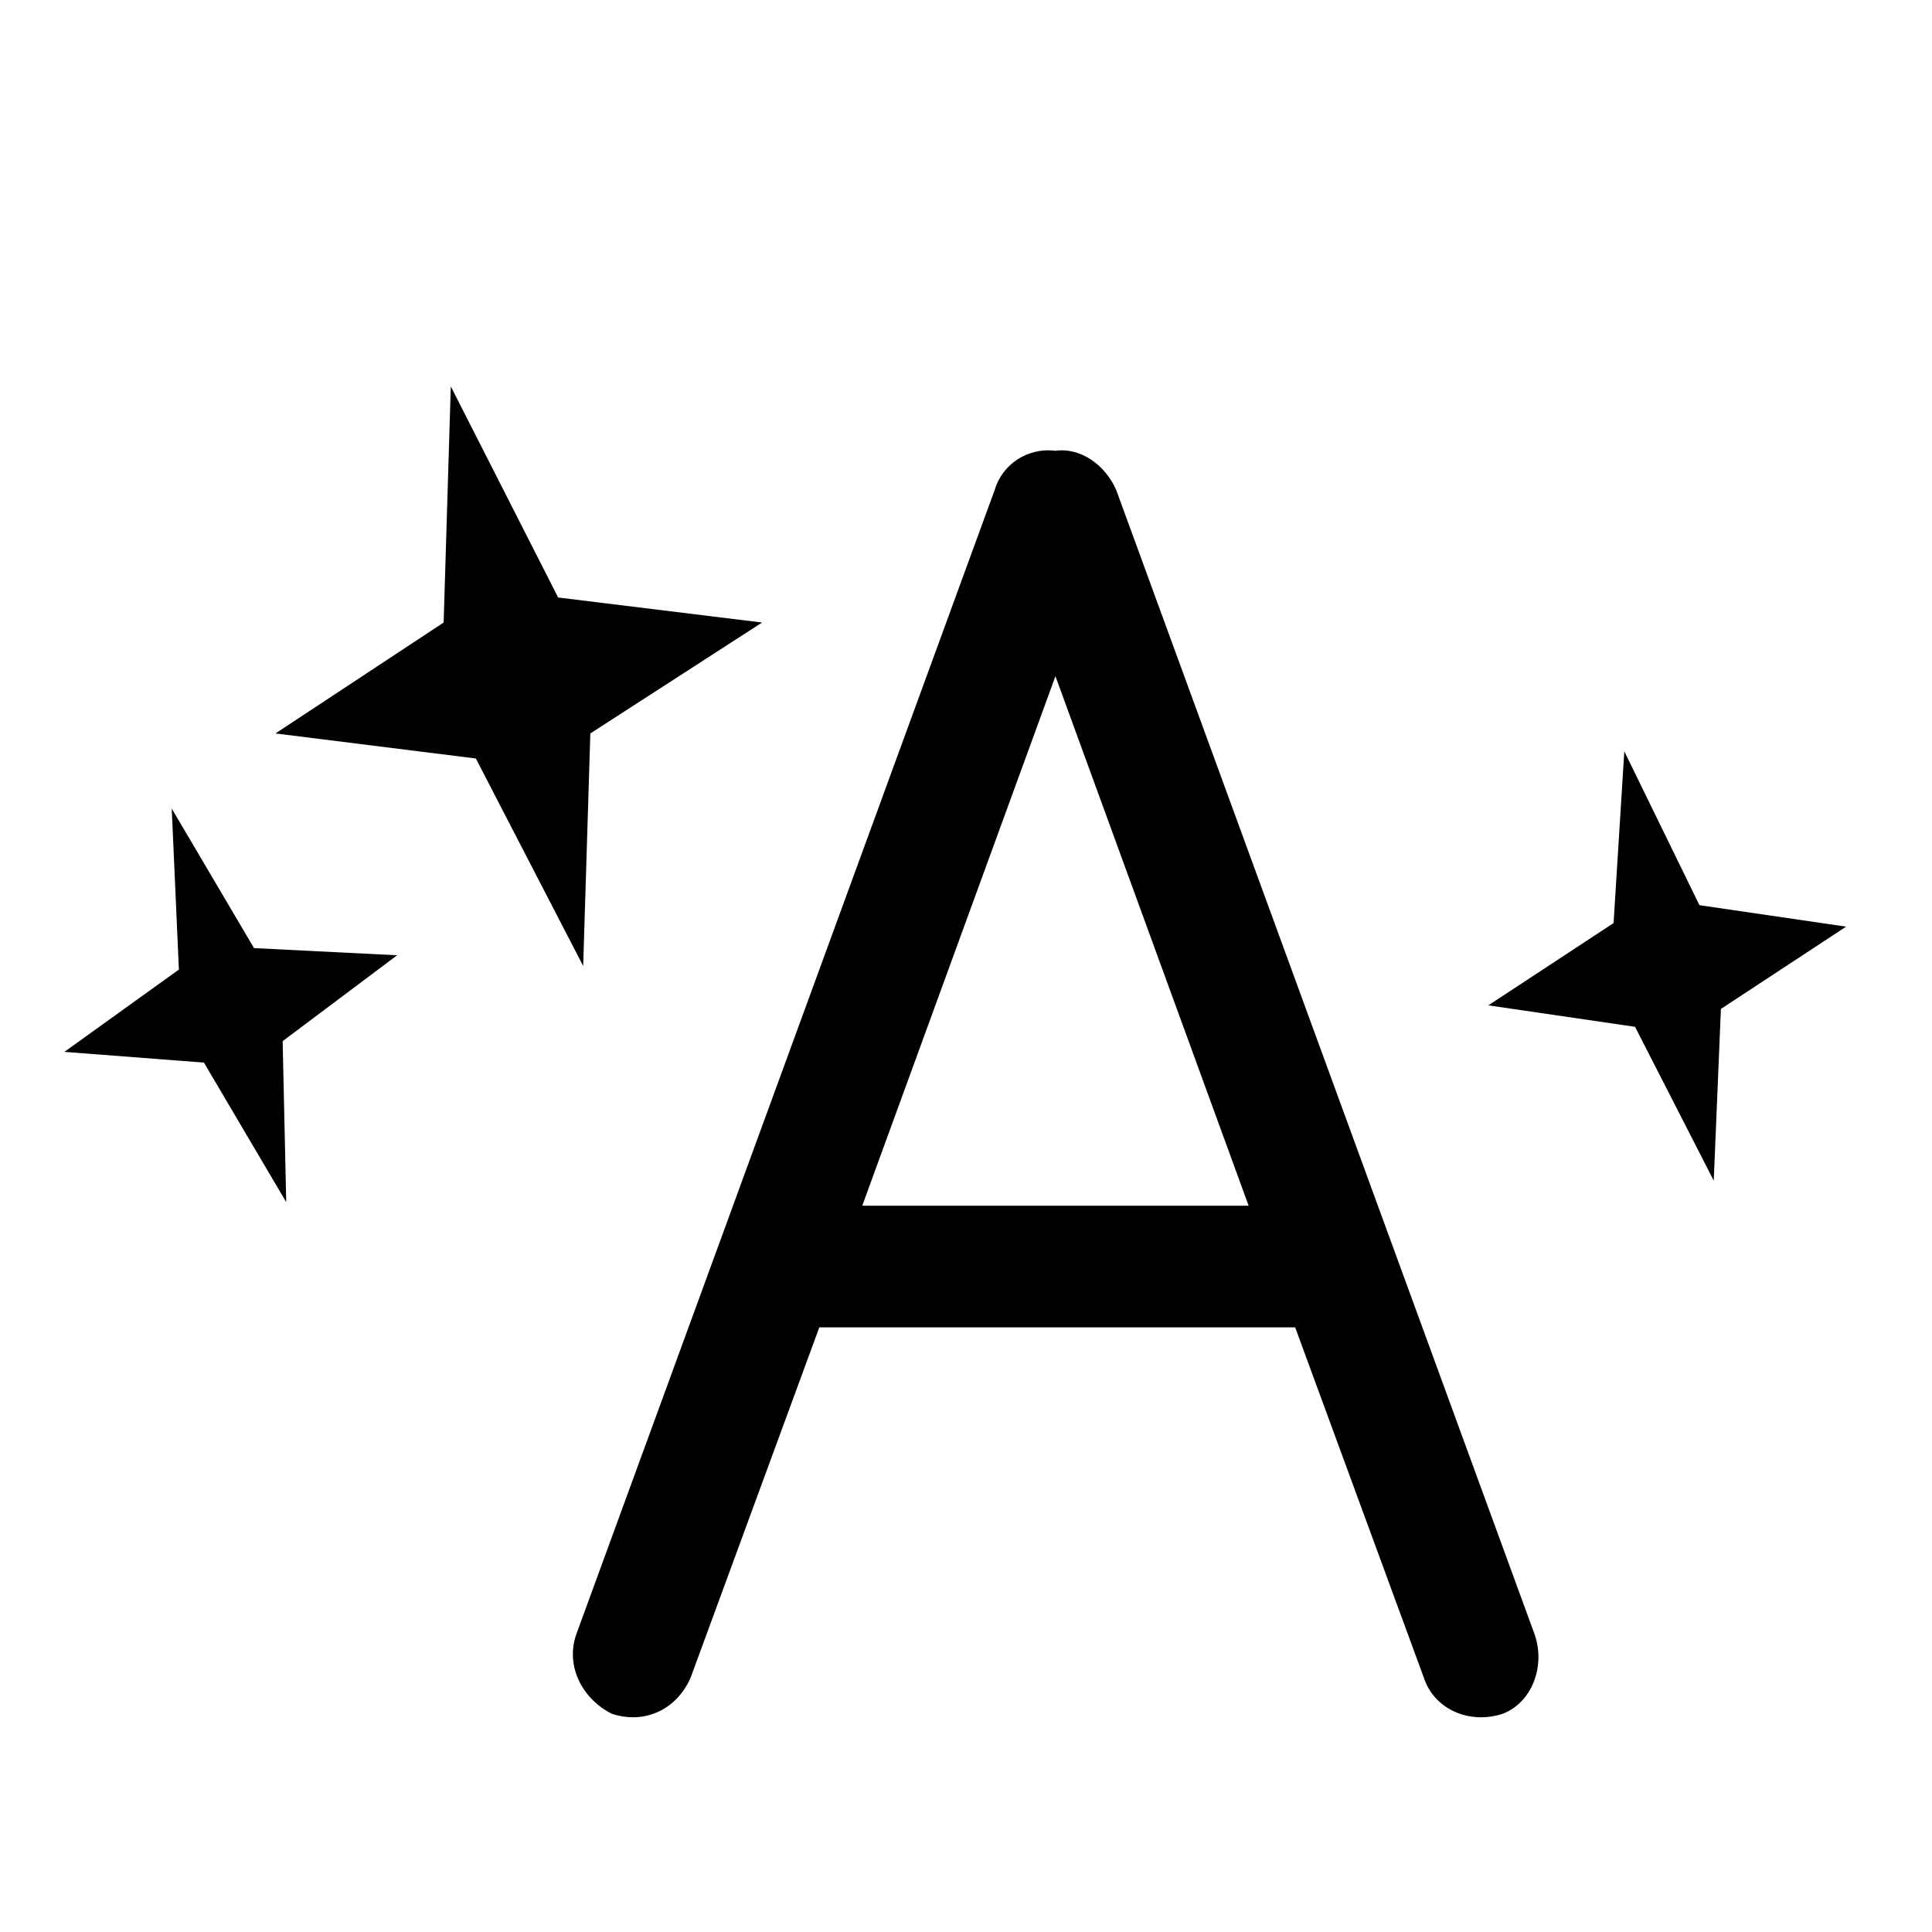 <?xml version="1.0" standalone="no"?><!DOCTYPE svg PUBLIC "-//W3C//DTD SVG 1.1//EN" "http://www.w3.org/Graphics/SVG/1.1/DTD/svg11.dtd"><svg t="1724322726357" class="icon" viewBox="0 0 1024 1024" version="1.1" xmlns="http://www.w3.org/2000/svg" p-id="91399" xmlns:xlink="http://www.w3.org/1999/xlink" width="200" height="200"><path d="M813.511 866.607l-221.867-606.815c-5.689-13.274-18.963-22.756-32.237-20.859-15.17-1.896-28.444 7.585-32.237 20.859l-221.867 606.815c-5.689 17.067 3.793 34.133 18.963 41.719 17.067 5.689 34.133-1.896 41.719-18.963l68.267-185.837h252.207l68.267 185.837c5.689 17.067 24.652 24.652 41.719 18.963 15.17-5.689 22.756-24.652 17.067-41.719z m-356.504-227.556l102.4-280.652 102.4 280.652H457.007zM238.933 204.8l56.889 111.881 108.089 13.274-91.022 58.785-3.793 123.259-56.889-109.985-106.193-13.274 89.126-58.785zM860.919 398.222l39.822 81.541 77.748 11.378-66.37 43.615-3.793 91.022-41.719-81.541-77.748-11.378 66.37-43.615zM91.022 428.563l43.615 73.956 75.852 3.793-60.681 45.511 1.896 85.333-43.615-73.956-73.956-5.689L94.815 513.896z" p-id="91400"></path></svg>